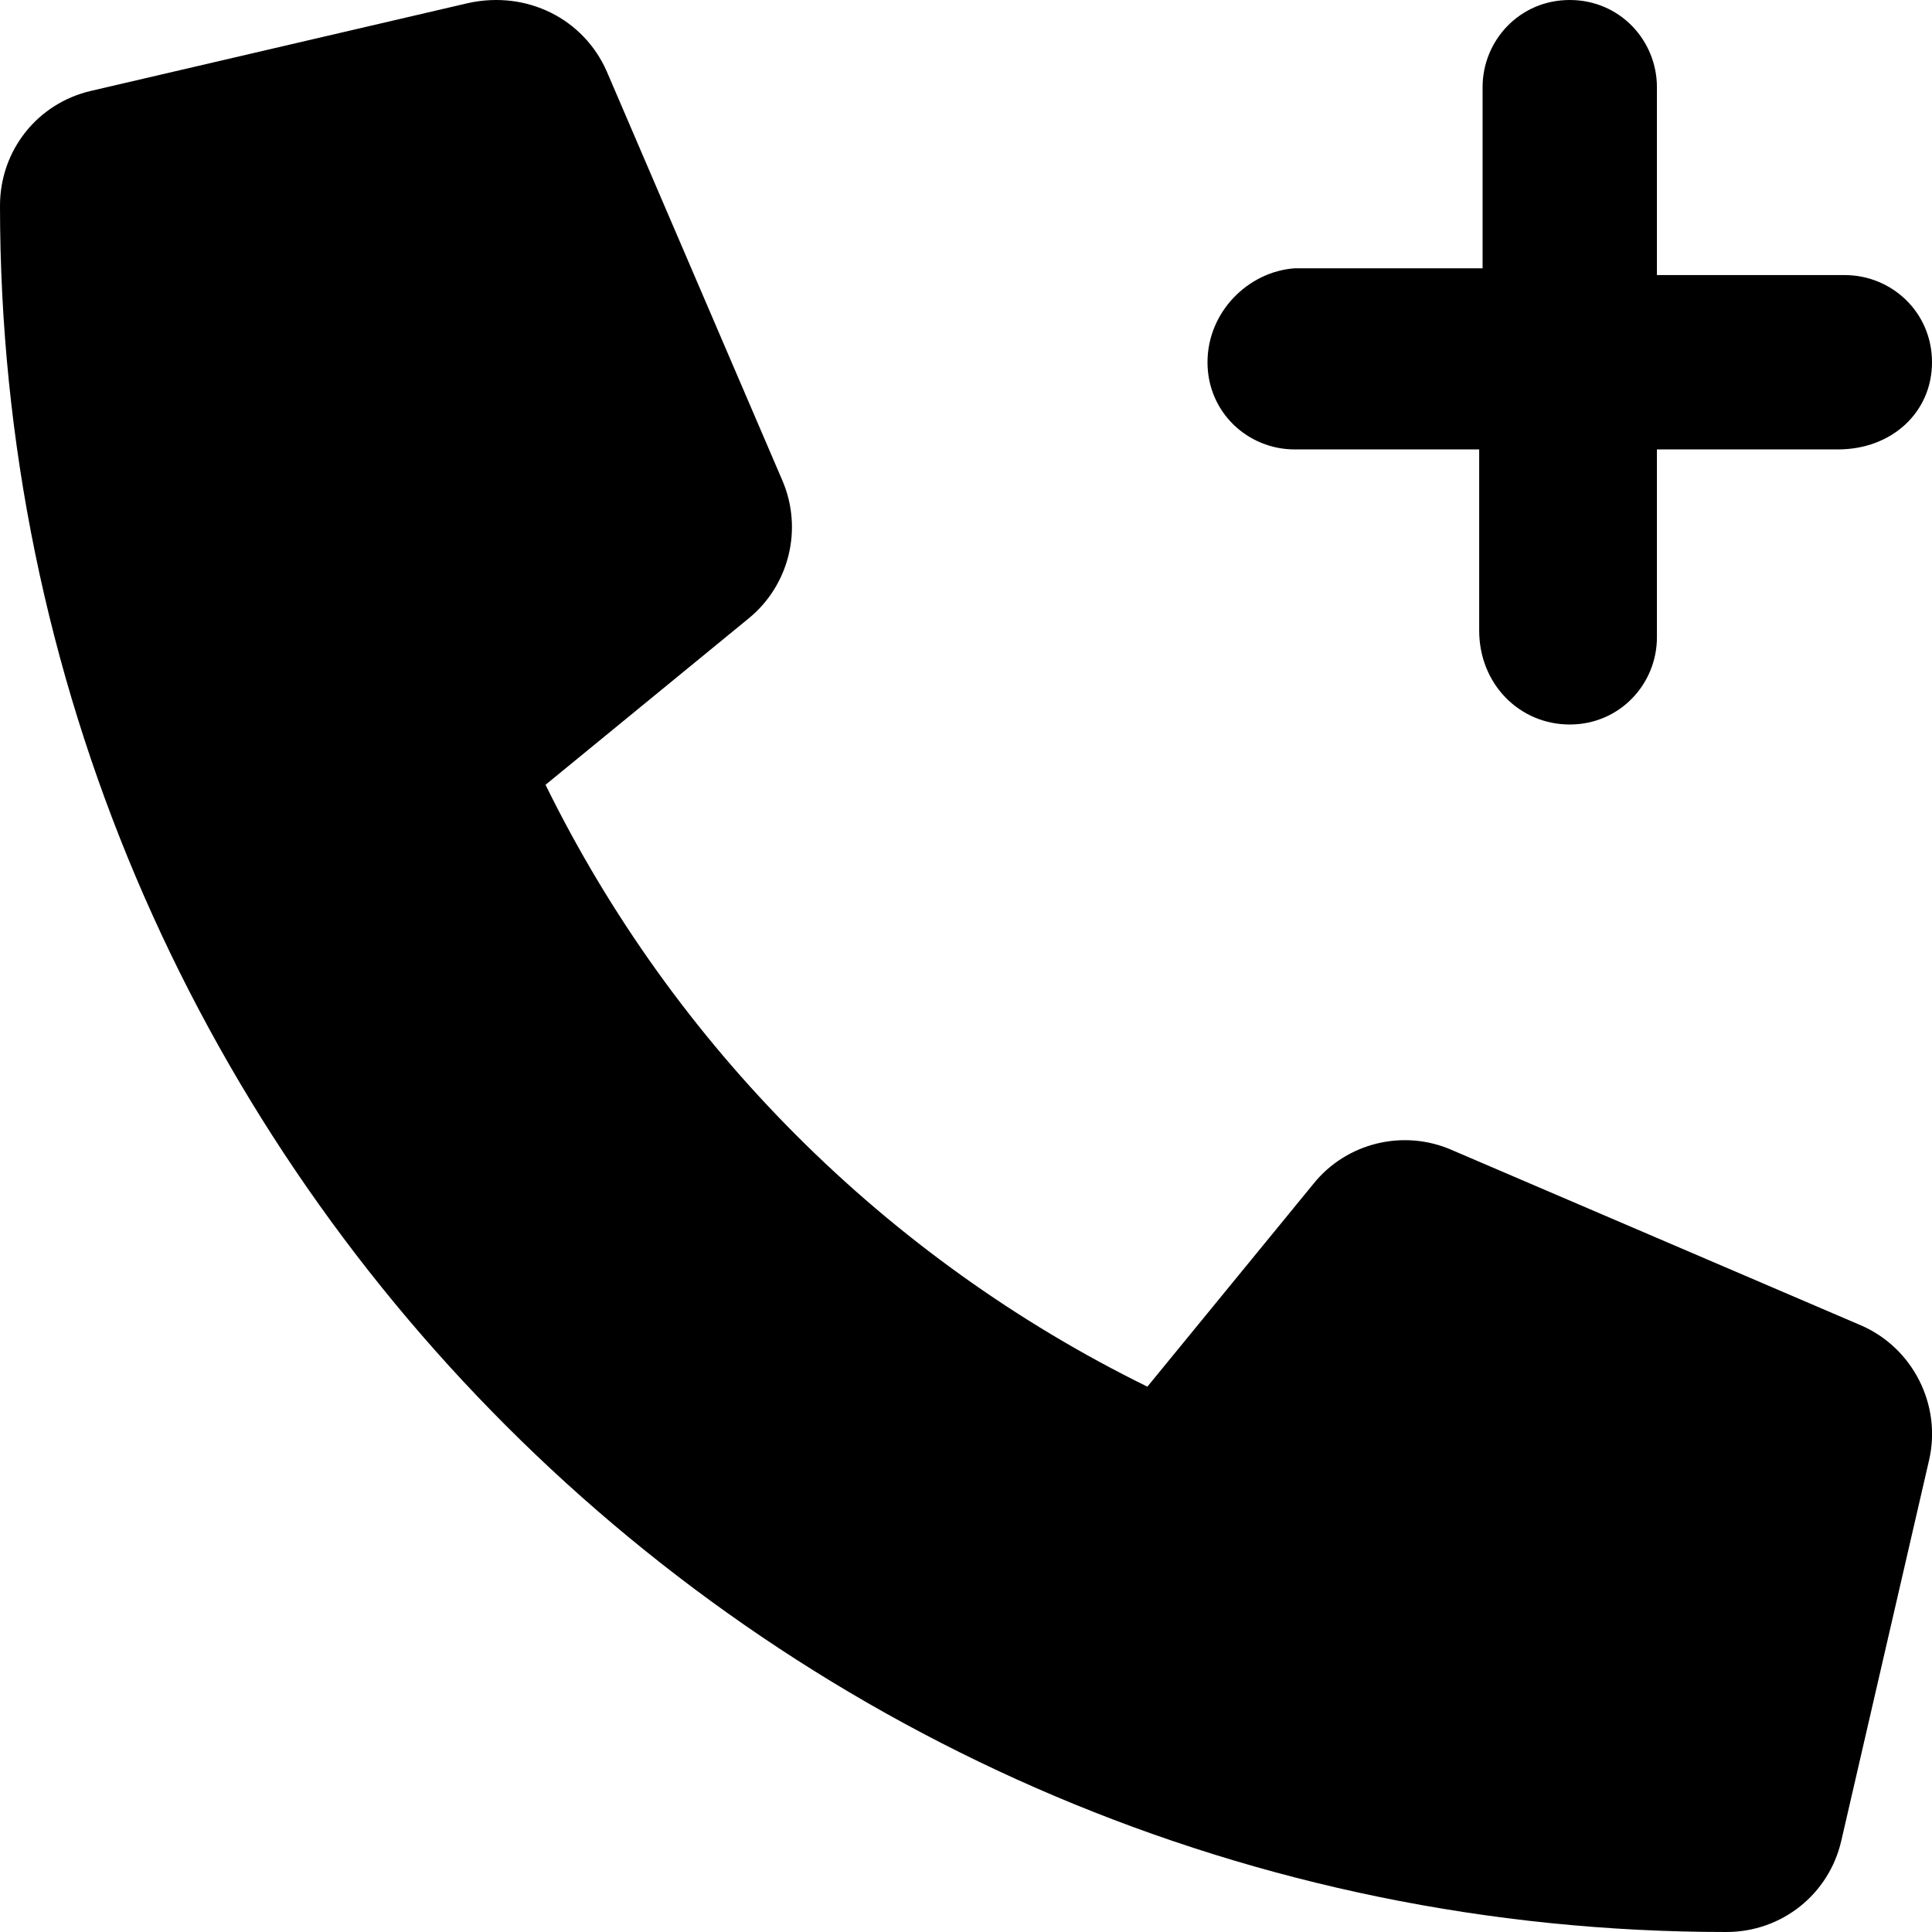 <svg xmlns="http://www.w3.org/2000/svg" viewBox="0 0 512 512"><!--! Font Awesome Pro 6.1.1 by @fontawesome - https://fontawesome.com License - https://fontawesome.com/license (Commercial License) Copyright 2022 Fonticons, Inc. --><path d="M493.1 351.2L384.6 304.7c-12.78-5.531-27.8-1.812-36.48 8.969l-44.05 53.81c-69.25-34-125.5-90.28-159.5-159.5l53.83-44.09c10.75-8.781 14.42-23.66 8.984-36.44L160.8 18.93C154.7 5.027 139.7-2.598 124.1 .808L24.22 24.06C9.969 27.31 0 39.84 0 54.5C0 306.8 205.2 512 457.5 512c14.67 0 27.2-9.969 30.47-24.22l23.25-100.8C514.6 372.4 507 357.2 493.1 351.2zM343.1 119.1H392v48C392 181.3 402.7 192 416 192c13.26 0 23.1-10.74 23.1-23.1V119.1h48C501.3 119.1 512 109.3 512 96s-10.74-23.1-23.1-23.1H439.1V23.1C439.1 10.74 429.3 0 416 0s-23.1 10.74-23.1 23.1v48H343.1C330.7 72 320 82.74 320 96C320 109.3 330.7 119.1 343.1 119.1z"/></svg>